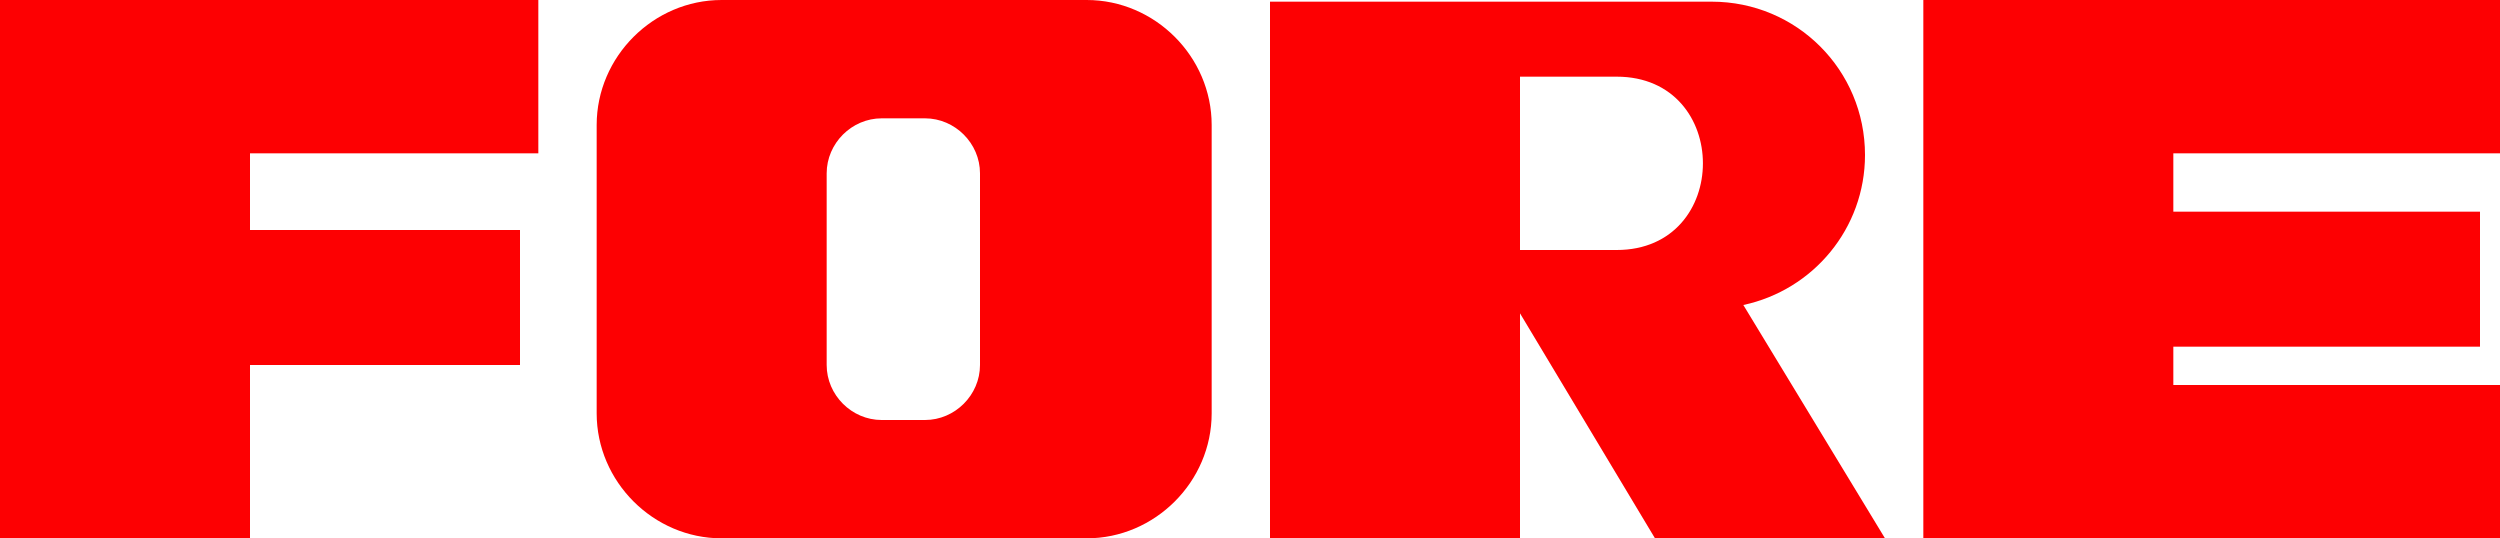 <?xml version="1.0" encoding="utf-8"?>
<!-- Generator: Adobe Illustrator 23.0.1, SVG Export Plug-In . SVG Version: 6.00 Build 0)  -->
<svg version="1.1" id="Layer_1" xmlns="http://www.w3.org/2000/svg" xmlns:xlink="http://www.w3.org/1999/xlink" x="0px" y="0px"
	 viewBox="0 0 150 32.3" style="enable-background:new 0 0 150 32.3;" xml:space="preserve">
<style type="text/css">
	.st0{fill:#FD0002;}
</style>
<g>
	<path class="st0" d="M104.6,18.3c4.2-0.9,7.3-4.6,7.3-9c0-5.1-4.1-9.2-9.2-9.2H76.2v32.3h15V18.8l8.1,13.5h13.8L104.6,18.3z
		 M91.2,15V4.6h5.8c6.9,0,6.9,10.4,0,10.4H91.2z"/>
	<polygon class="st0" points="32.3,9.2 32.3,0 15,0 0,0 0,32.3 15,32.3 15,21.9 31.2,21.9 31.2,13.8 15,13.8 15,9.2 	"/>
	<polygon class="st0" points="150,9.2 150,0 130.4,0 115.4,0 115.4,32.3 130.4,32.3 150,32.3 150,23.1 130.4,23.1 130.4,20.8 
		148.8,20.8 148.8,12.7 130.4,12.7 130.4,9.2 	"/>
	<path class="st0" d="M65.2,0H43.3c-4.1,0-7.5,3.4-7.5,7.5v17.3c0,4.1,3.4,7.5,7.5,7.5h21.9c4.1,0,7.5-3.4,7.5-7.5V7.5
		C72.7,3.4,69.3,0,65.2,0z M58.8,21.9c0,1.8-1.5,3.3-3.3,3.3h-2.6c-1.8,0-3.3-1.5-3.3-3.3V10.4c0-1.8,1.5-3.3,3.3-3.3h2.6
		c1.8,0,3.3,1.5,3.3,3.3V21.9z"/>
</g>
</svg>
